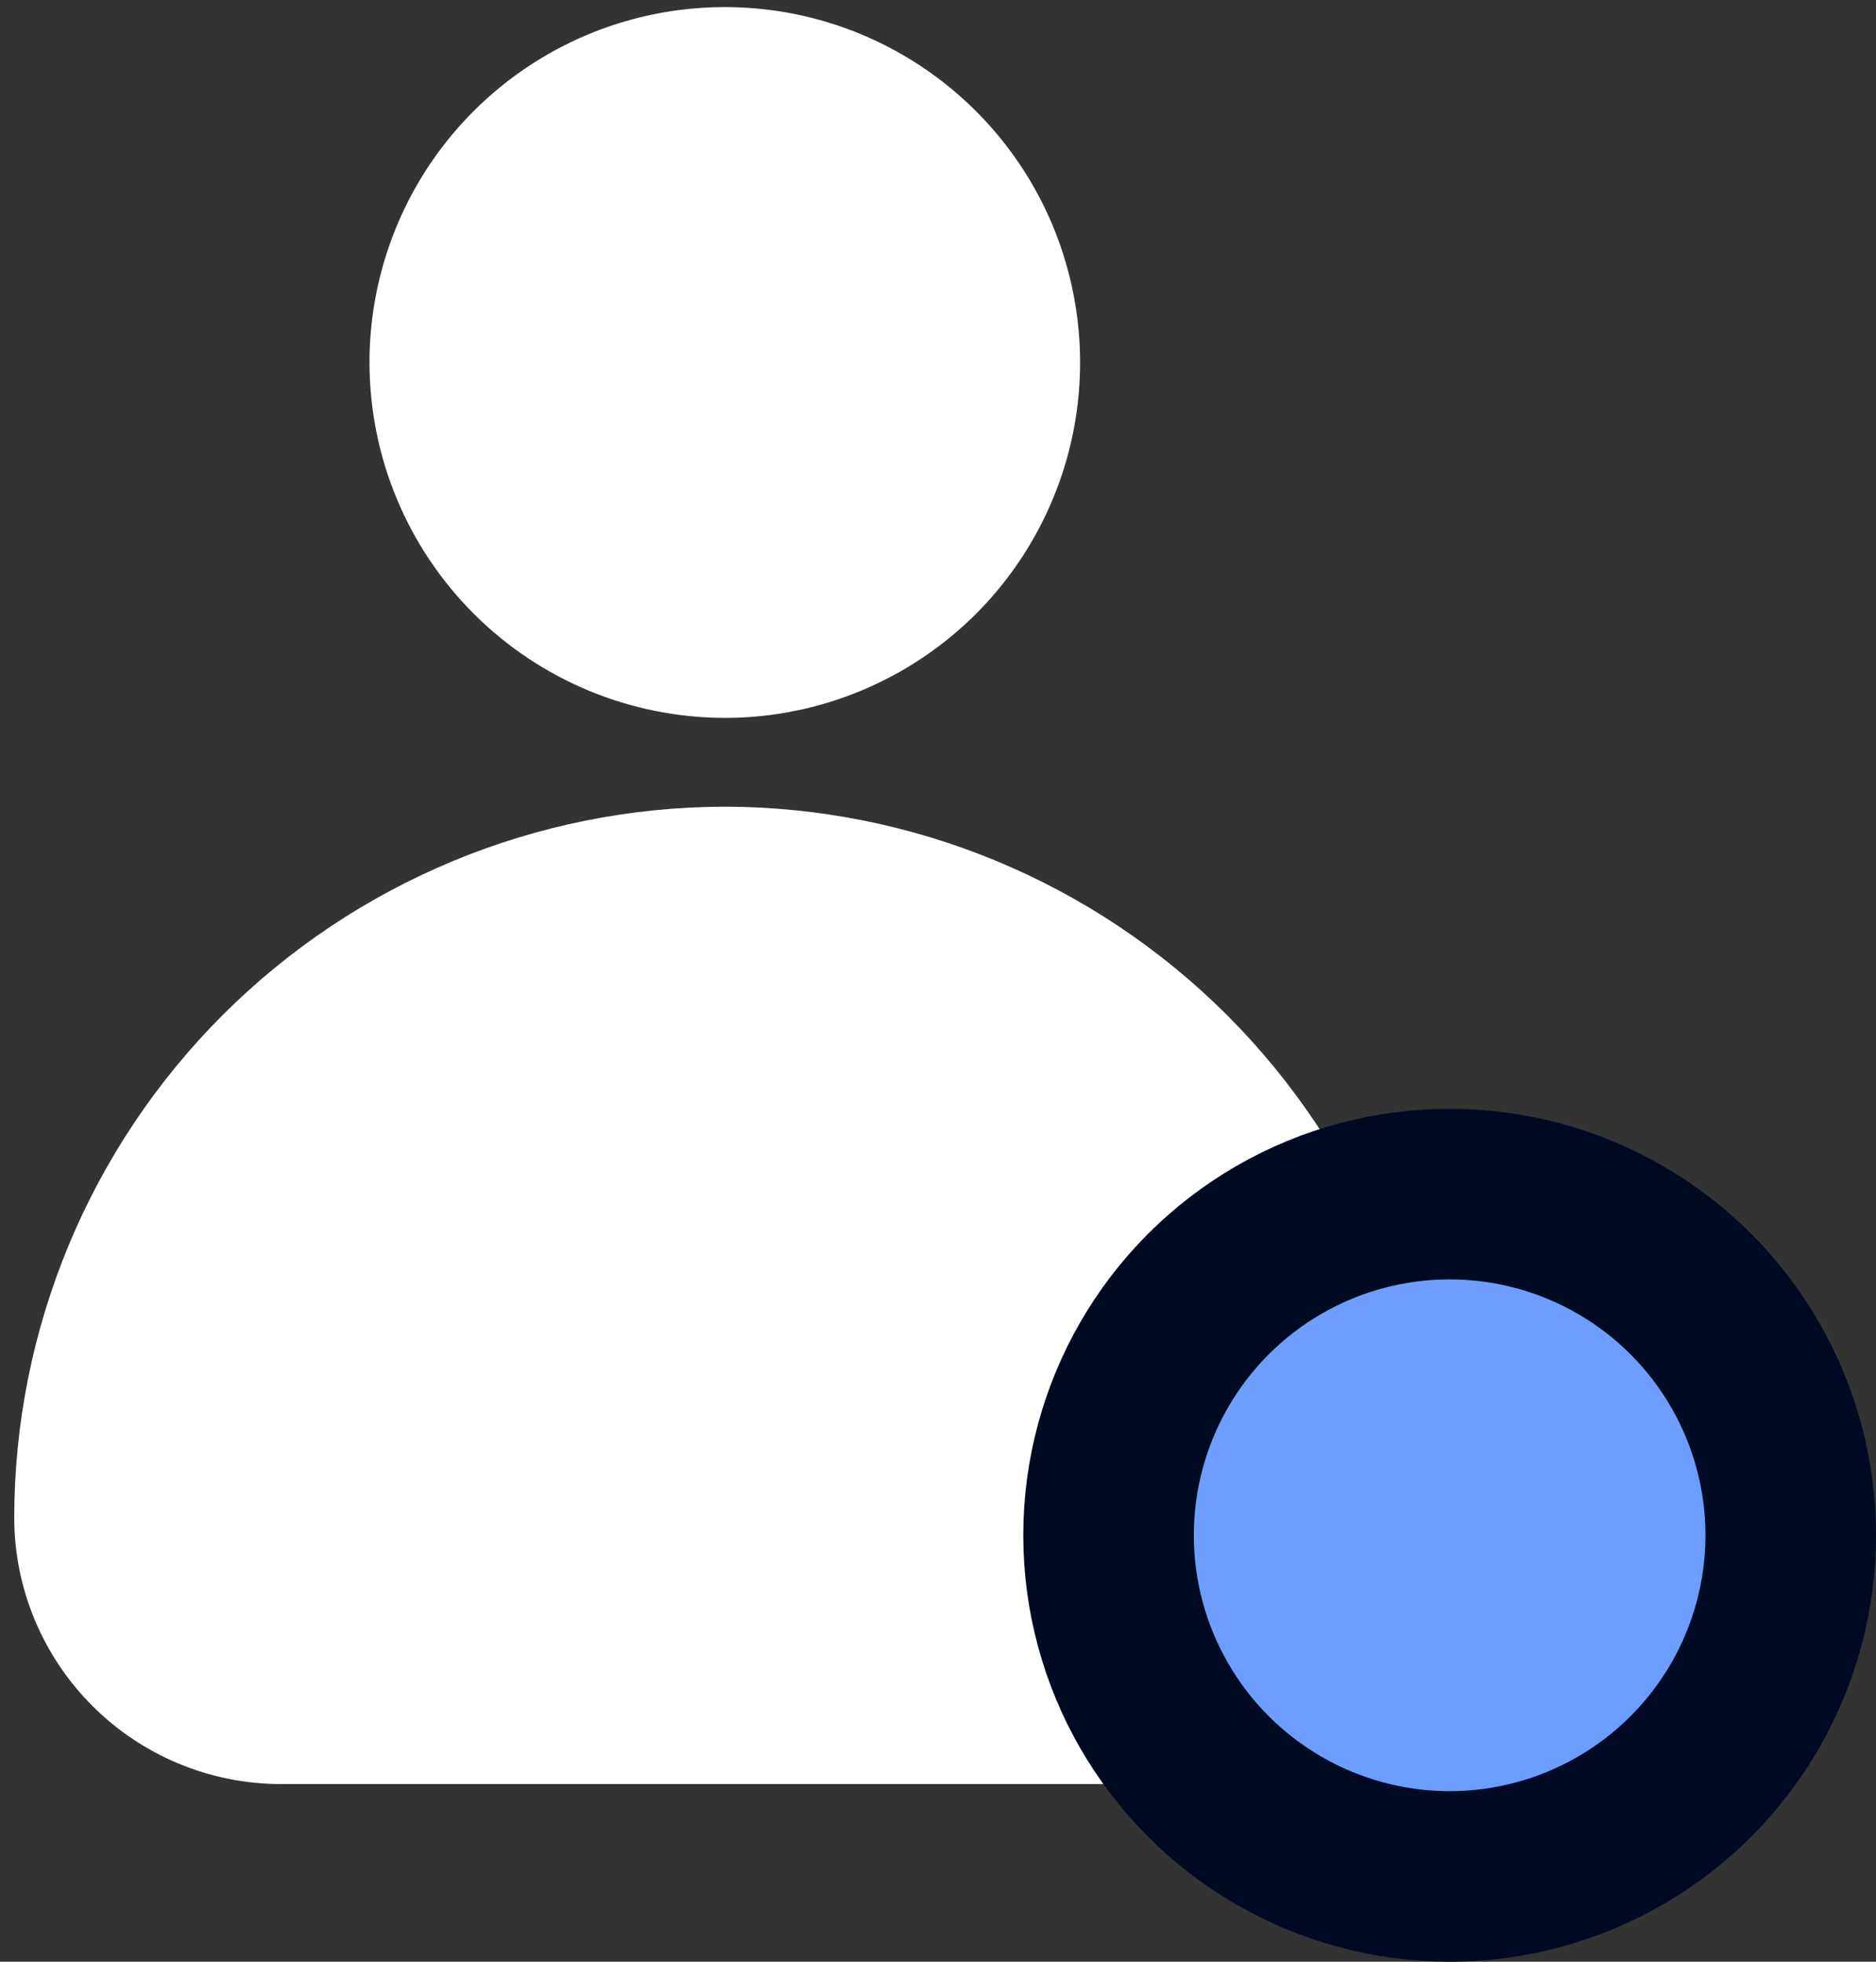 <?xml version="1.0" encoding="UTF-8"?> <svg xmlns="http://www.w3.org/2000/svg" width="22" height="23" viewBox="0 0 22 23" fill="none"><rect x="0" y="0" width="22" height="23" fill="#333333" stroke="none"/><path d="M4.333 4.25C4.333 3.426 4.578 2.62 5.035 1.935C5.493 1.25 6.144 0.716 6.905 0.4C7.667 0.085 8.504 0.003 9.313 0.163C10.121 0.324 10.863 0.721 11.446 1.304C12.029 1.886 12.426 2.629 12.586 3.437C12.747 4.245 12.665 5.083 12.349 5.844C12.034 6.606 11.5 7.257 10.815 7.714C10.13 8.172 9.324 8.417 8.5 8.417C7.395 8.415 6.336 7.976 5.555 7.195C4.774 6.414 4.334 5.355 4.333 4.25ZM8.5 9.458C6.29 9.461 4.172 10.34 2.61 11.902C1.048 13.464 0.169 15.582 0.167 17.792C0.167 18.62 0.497 19.414 1.083 20C1.669 20.586 2.463 20.916 3.292 20.917H13.708C14.537 20.916 15.331 20.586 15.917 20C16.503 19.414 16.832 18.62 16.833 17.792C16.831 15.582 15.952 13.464 14.39 11.902C12.827 10.34 10.709 9.461 8.5 9.458Z" fill="white"></path><circle cx="17" cy="18" r="4" fill="#6D9EFF" stroke="#000B23" stroke-width="2"></circle></svg> 